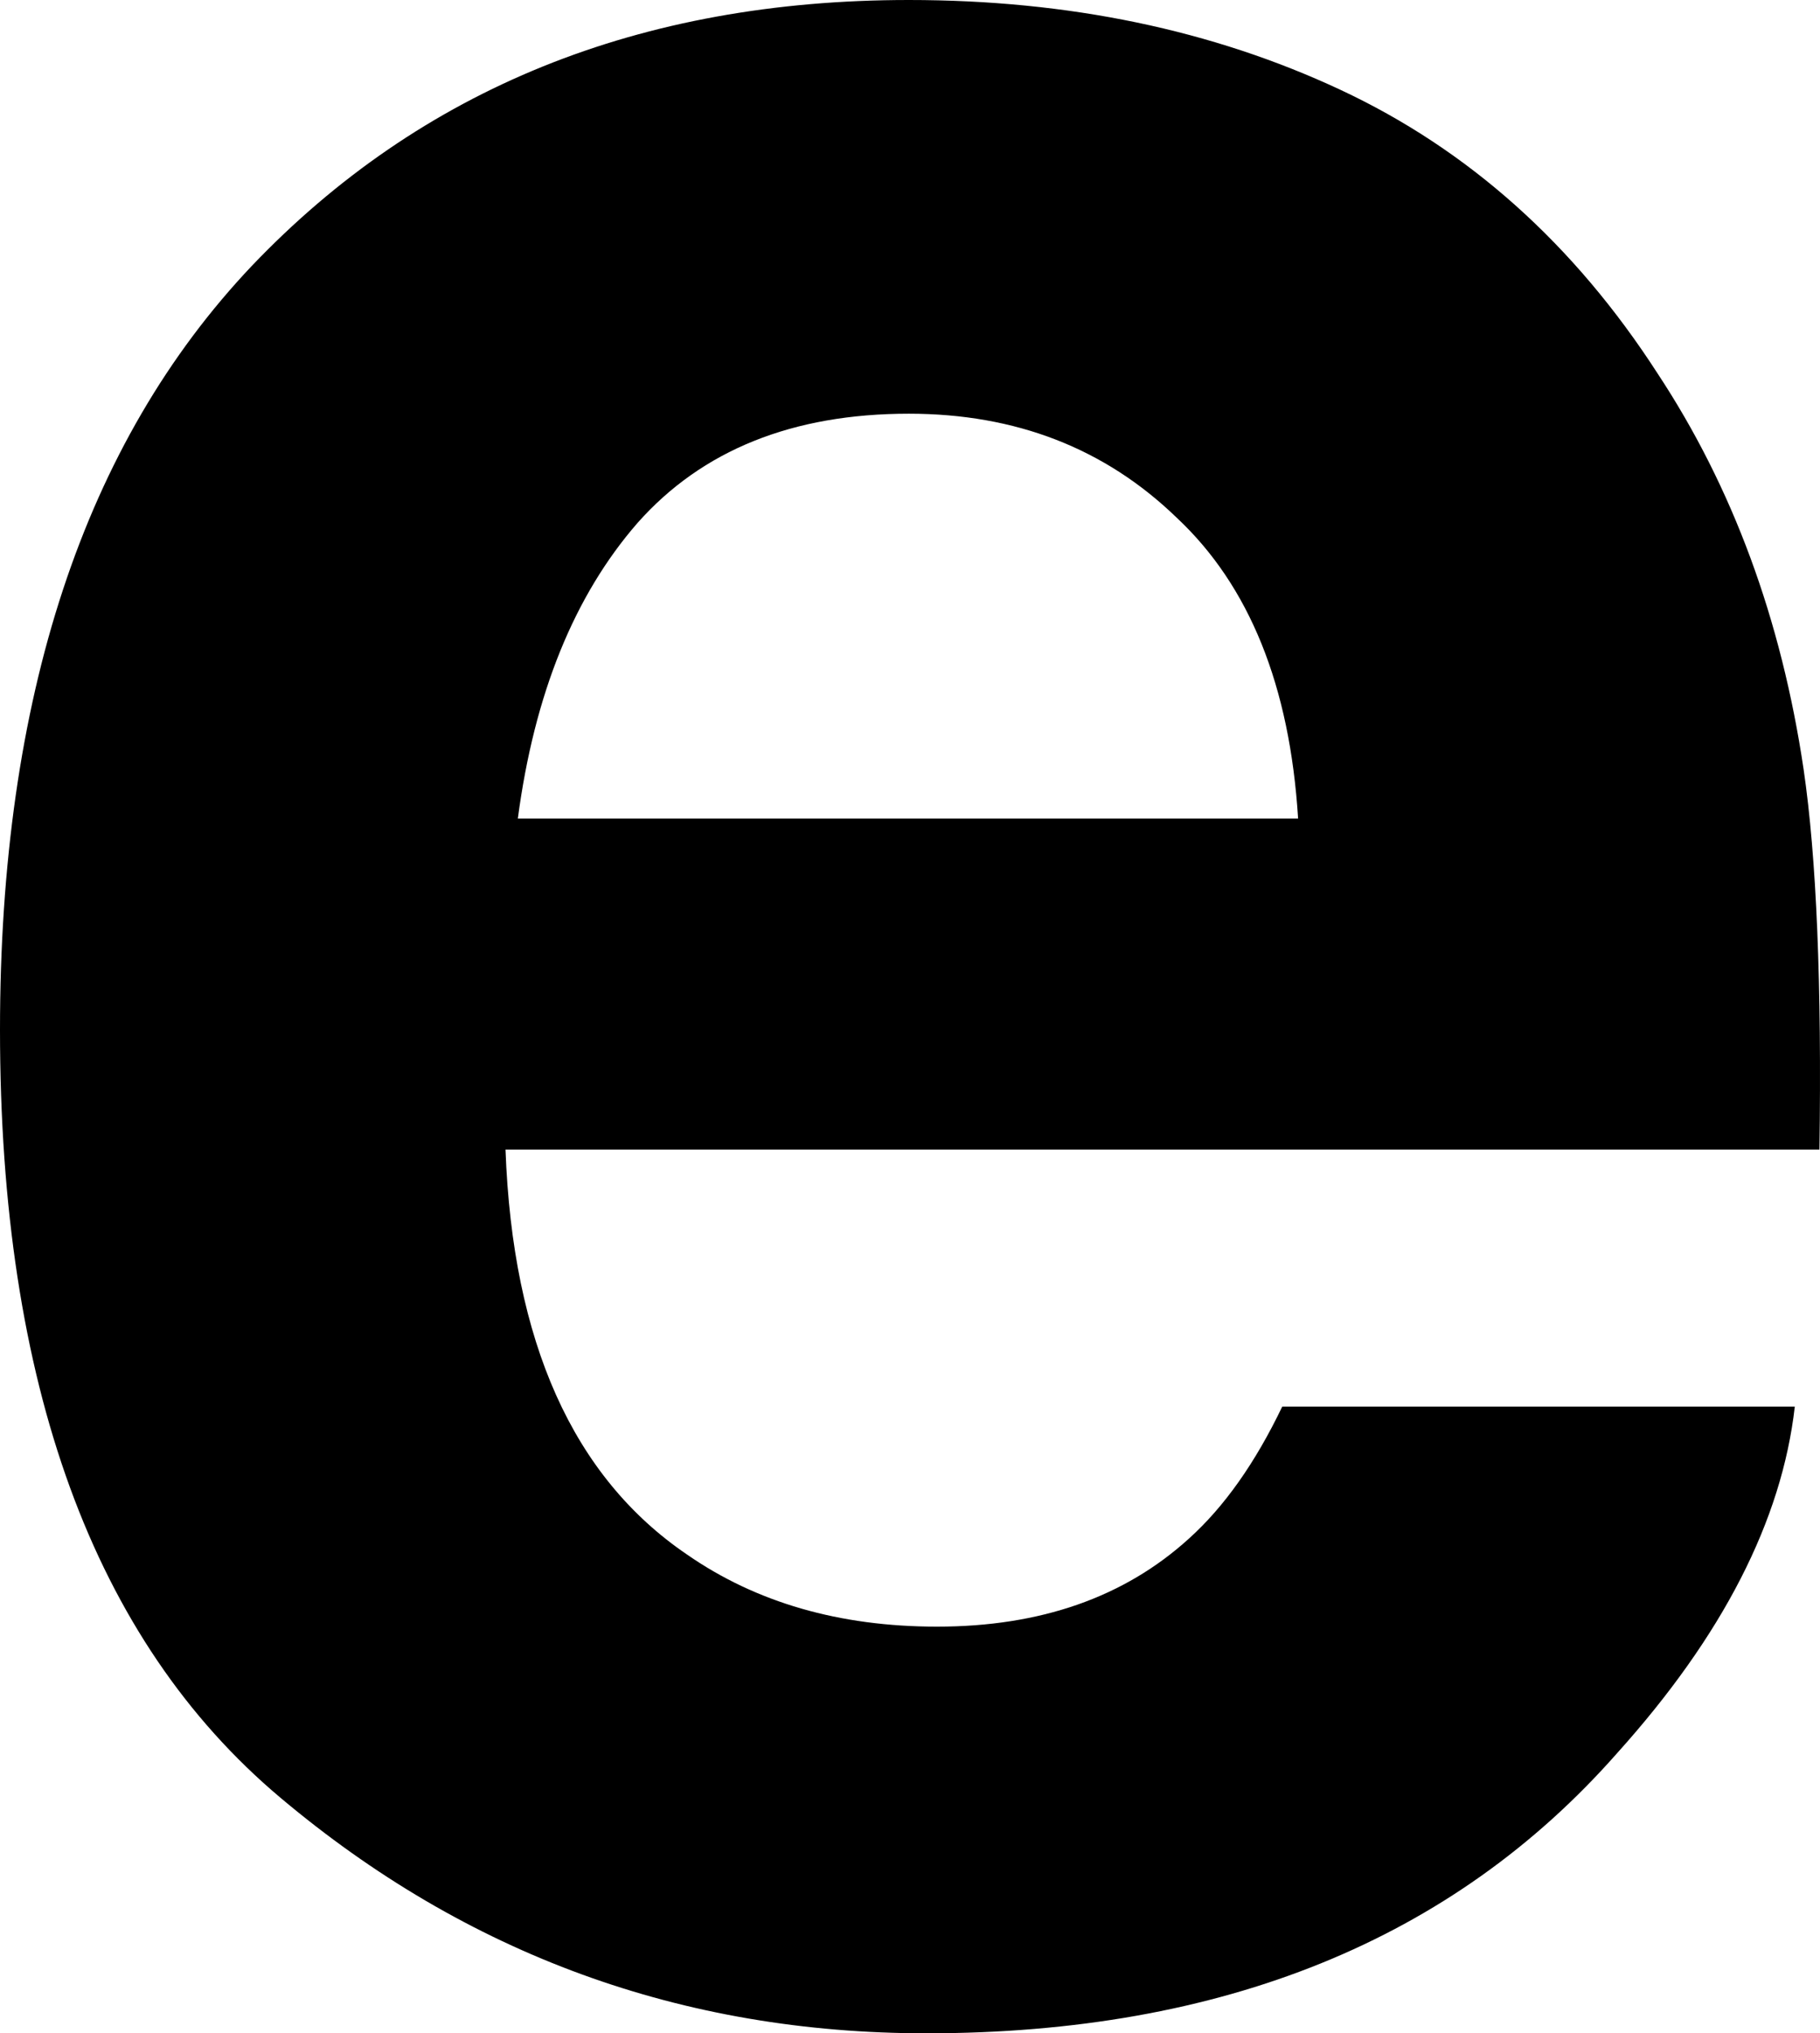 <svg width="607" height="678" viewBox="0 0 607 678" fill="none" xmlns="http://www.w3.org/2000/svg">
<path d="M303.116 137.948C264.345 137.948 234.19 150.08 212.651 174.343C191.503 198.606 178.188 231.479 172.706 272.961H432.939C430.197 228.739 416.686 195.28 392.406 172.582C368.517 149.493 338.754 137.948 303.116 137.948ZM303.116 0C356.377 0 404.35 9.979 447.037 29.938C489.724 49.896 524.97 81.399 552.775 124.447C577.839 162.407 594.092 206.433 601.532 256.525C605.84 285.875 607.603 328.14 606.819 383.319H168.594C170.943 447.5 191.112 492.504 229.099 518.332C252.205 534.378 280.01 542.4 312.515 542.4C346.978 542.4 374.979 532.616 396.518 513.049C408.267 502.483 418.645 487.808 427.652 469.023H598.595C594.287 506.984 574.51 545.531 539.264 584.665C484.437 646.888 407.679 678 308.99 678C227.533 678 155.67 651.78 93.402 599.34C31.134 546.9 0 461.588 0 343.403C0 232.653 28.001 147.732 84.003 88.639C140.397 29.546 213.434 0 303.116 0Z" fill="black"/>
</svg>

